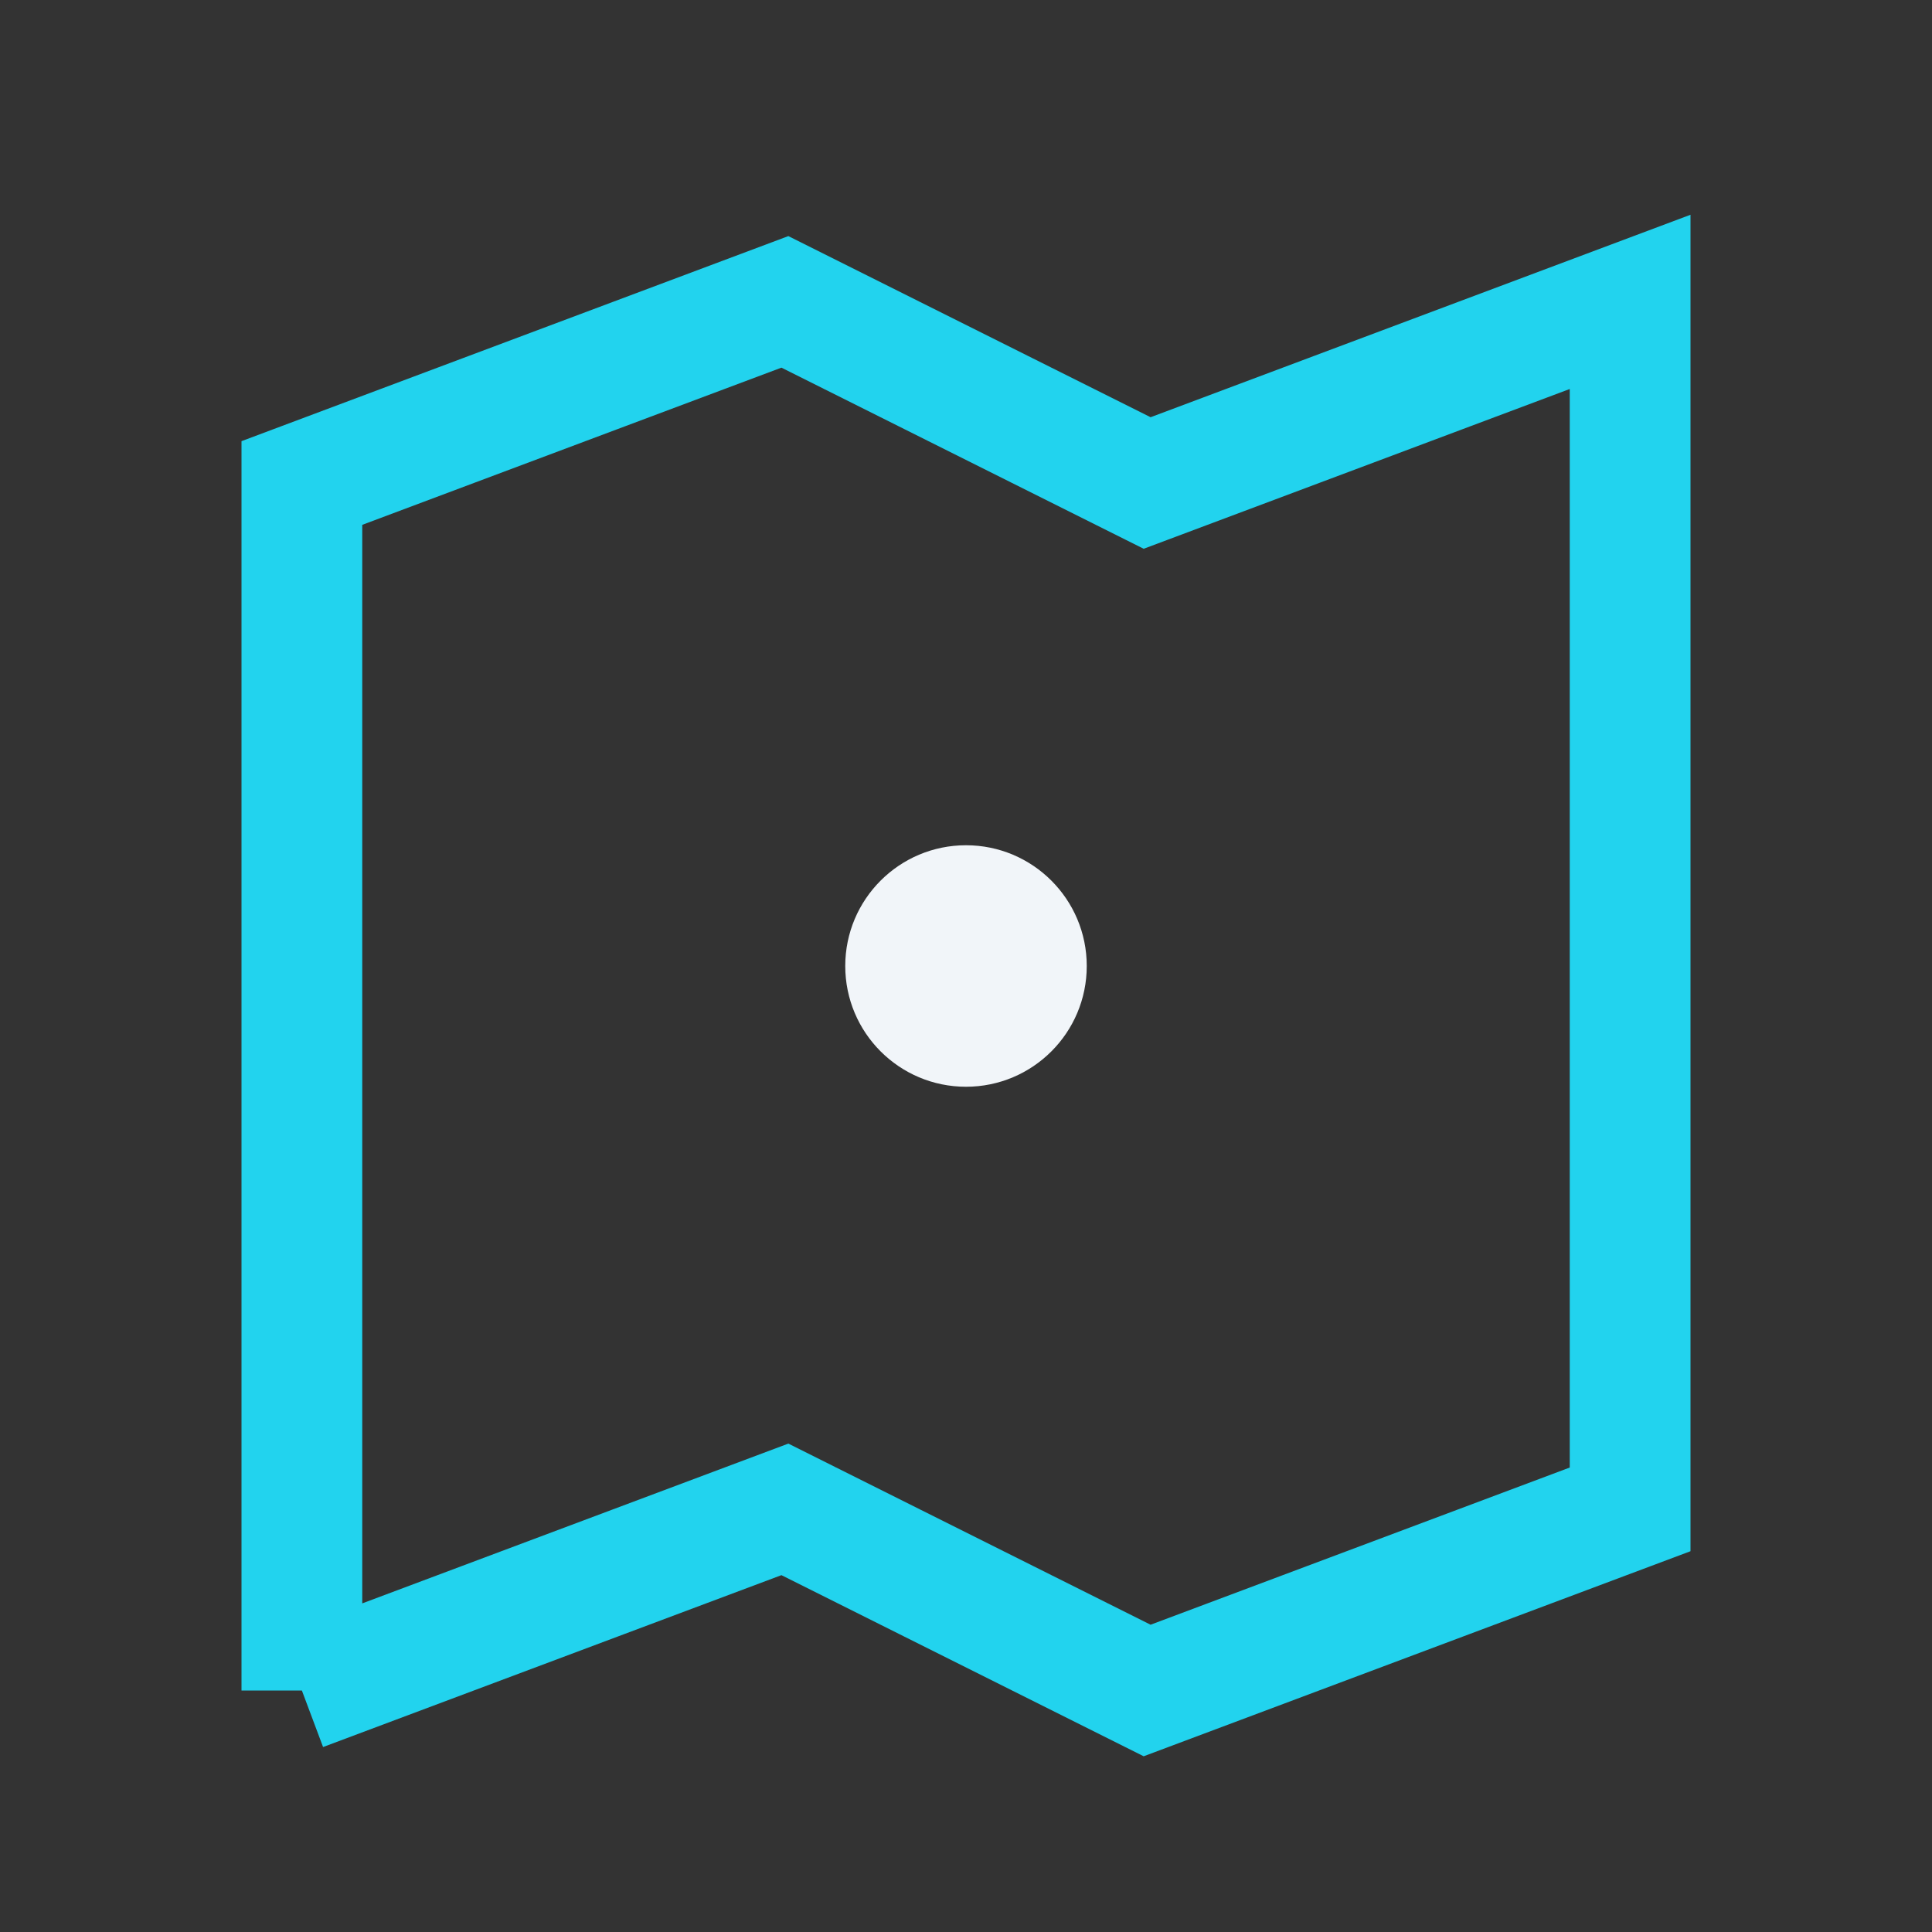 <?xml version="1.0" encoding="UTF-8"?>
<svg xmlns="http://www.w3.org/2000/svg" width="32" height="32" viewBox="0 0 32 32"><rect x="0" y="0" width="32" height="32" fill="#333333" stroke="none"/><path d="M5 28V8l8-3 6 3 8-3v20l-8 3-6-3-8 3" fill="none" stroke="#22D3EE" stroke-width="2"/><circle cx="16" cy="16" r="2" fill="#F1F5F9"/></svg>